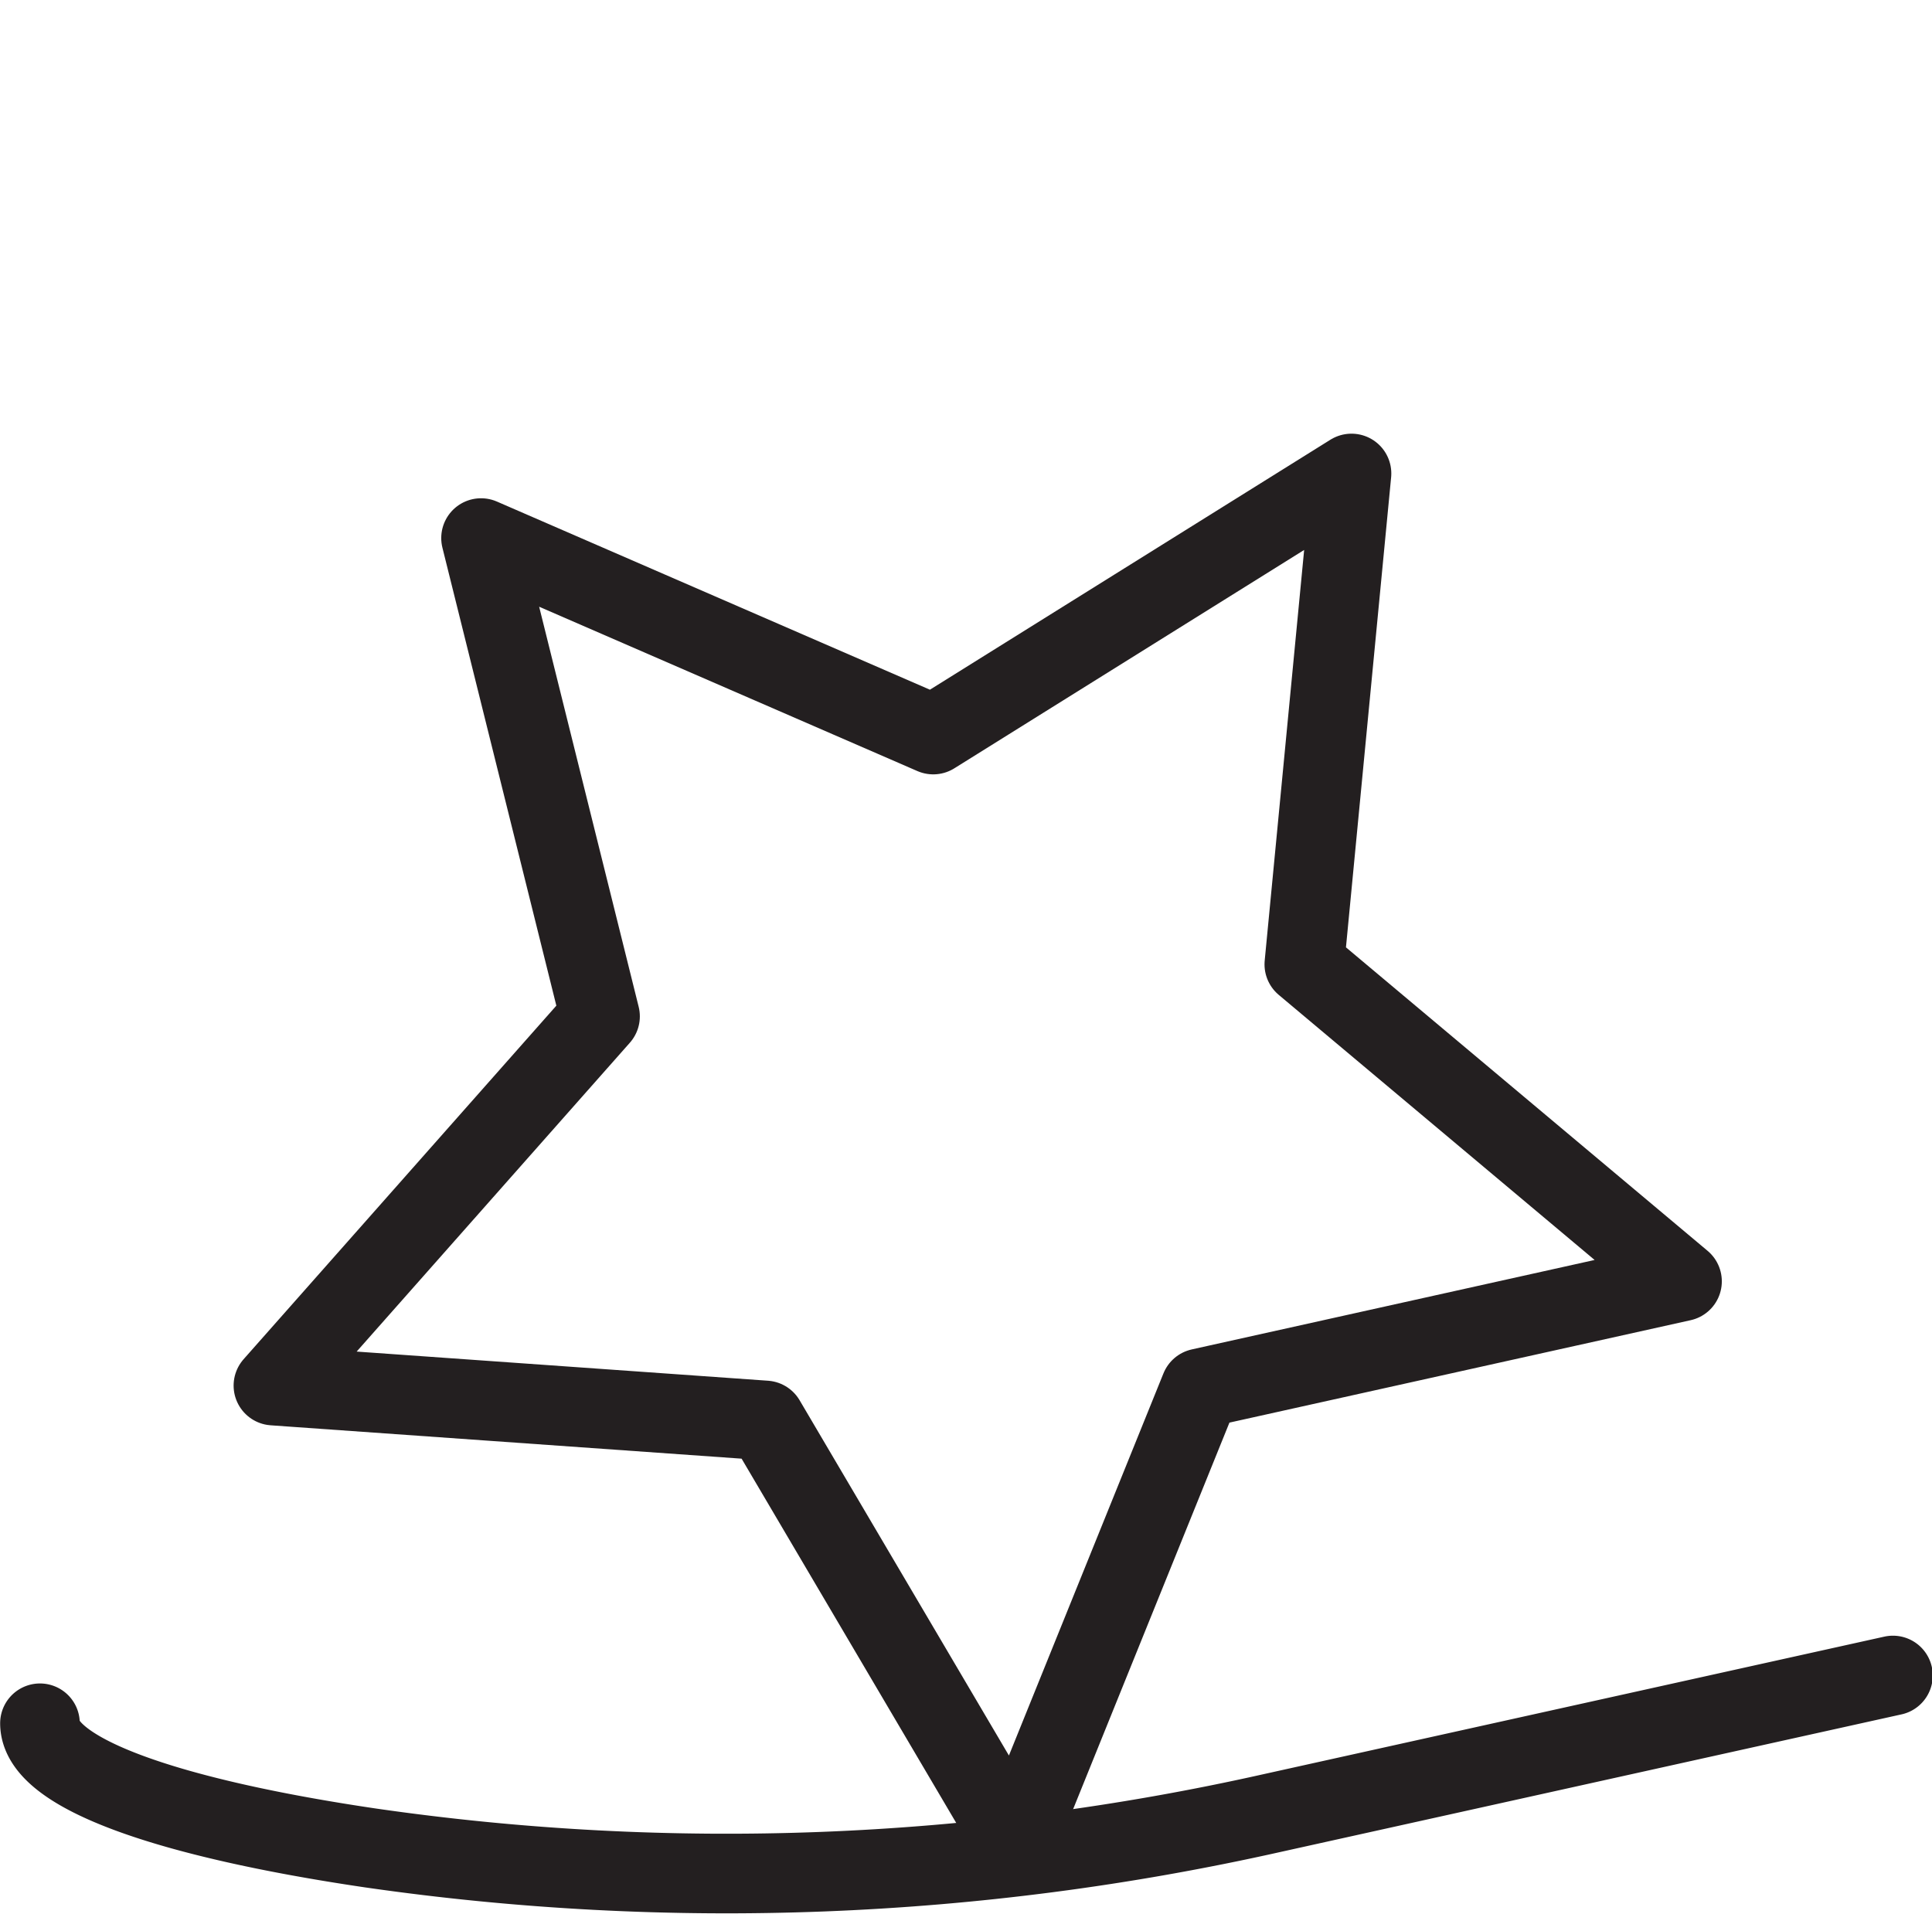 <svg xmlns="http://www.w3.org/2000/svg" viewBox="0 0 64.3 63.7"><defs><style>.cls-1{fill:none;stroke:#231f20;stroke-linecap:round;stroke-linejoin:round;stroke-width:2.65px;}</style></defs><title>icon-international-pr</title><g id="Layer_1" data-name="Layer 1"><path class="cls-1" d="M1.33,57.36c0,1.67,4.29,3.16,11,4.15a82.89,82.89,0,0,0,30-1.16L63,55.77"/><polygon class="cls-1" points="31.06 24.45 44.98 15.76 43.41 32.1 55.98 42.65 55.98 42.65 39.95 46.21 33.8 61.42 25.47 47.28 9.1 46.12 19.97 33.83 16.01 17.91 31.06 24.45"/></g></svg>